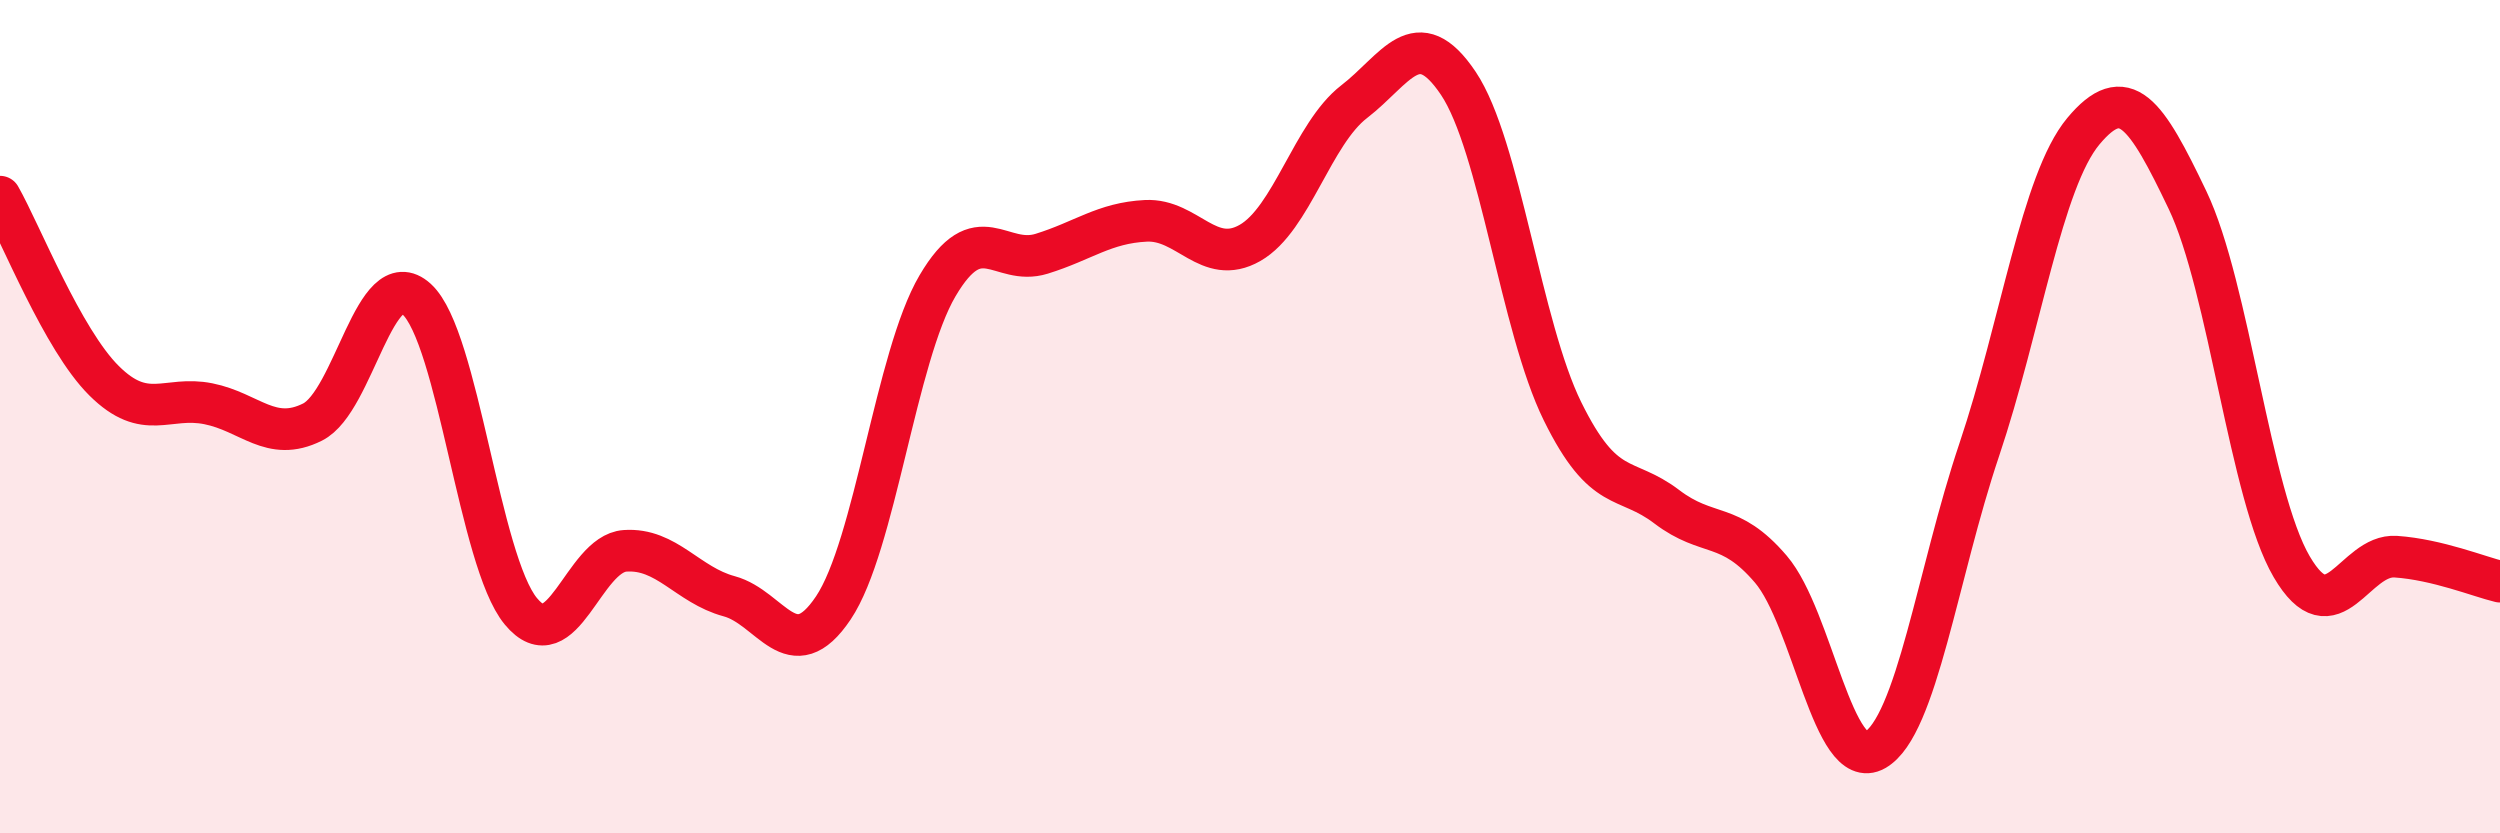 
    <svg width="60" height="20" viewBox="0 0 60 20" xmlns="http://www.w3.org/2000/svg">
      <path
        d="M 0,4.72 C 0.5,5.6 1.5,8.15 2.5,9.14 C 3.5,10.13 4,9.49 5,9.69 C 6,9.89 6.5,10.63 7.5,10.13 C 8.5,9.63 9,6.27 10,7.18 C 11,8.09 11.5,13.46 12.5,14.67 C 13.5,15.88 14,13.29 15,13.22 C 16,13.15 16.5,14.04 17.5,14.31 C 18.5,14.58 19,16.08 20,14.59 C 21,13.1 21.5,8.56 22.5,6.86 C 23.5,5.16 24,6.4 25,6.09 C 26,5.78 26.5,5.35 27.5,5.3 C 28.5,5.25 29,6.4 30,5.83 C 31,5.26 31.5,3.21 32.5,2.44 C 33.5,1.67 34,0.51 35,2 C 36,3.49 36.5,7.84 37.5,9.87 C 38.5,11.9 39,11.4 40,12.16 C 41,12.92 41.5,12.49 42.5,13.66 C 43.5,14.83 44,18.57 45,18 C 46,17.43 46.5,13.77 47.5,10.8 C 48.5,7.83 49,4.35 50,3.15 C 51,1.95 51.5,2.71 52.5,4.8 C 53.5,6.89 54,11.89 55,13.6 C 56,15.31 56.5,13.29 57.5,13.36 C 58.5,13.43 59.5,13.84 60,13.96L60 20L0 20Z"
        fill="#EB0A25"
        opacity="0.1"
        stroke-linecap="round"
        stroke-linejoin="round"
      />
      <path
        d="M 0,4.72 C 0.5,5.6 1.5,8.15 2.5,9.14 C 3.5,10.13 4,9.49 5,9.69 C 6,9.89 6.5,10.63 7.5,10.13 C 8.5,9.63 9,6.27 10,7.18 C 11,8.09 11.5,13.46 12.5,14.67 C 13.5,15.88 14,13.29 15,13.22 C 16,13.15 16.5,14.04 17.5,14.31 C 18.5,14.58 19,16.08 20,14.59 C 21,13.1 21.5,8.56 22.5,6.86 C 23.5,5.16 24,6.4 25,6.09 C 26,5.78 26.5,5.35 27.5,5.3 C 28.5,5.25 29,6.4 30,5.83 C 31,5.26 31.5,3.21 32.5,2.44 C 33.5,1.67 34,0.51 35,2 C 36,3.49 36.5,7.84 37.5,9.87 C 38.5,11.9 39,11.4 40,12.16 C 41,12.92 41.5,12.49 42.5,13.66 C 43.5,14.83 44,18.57 45,18 C 46,17.43 46.5,13.77 47.5,10.8 C 48.5,7.83 49,4.35 50,3.15 C 51,1.95 51.5,2.71 52.5,4.8 C 53.5,6.89 54,11.89 55,13.6 C 56,15.31 56.5,13.29 57.5,13.36 C 58.5,13.43 59.5,13.84 60,13.96"
        stroke="#EB0A25"
        stroke-width="1"
        fill="none"
        stroke-linecap="round"
        stroke-linejoin="round"
      />
    </svg>
  
